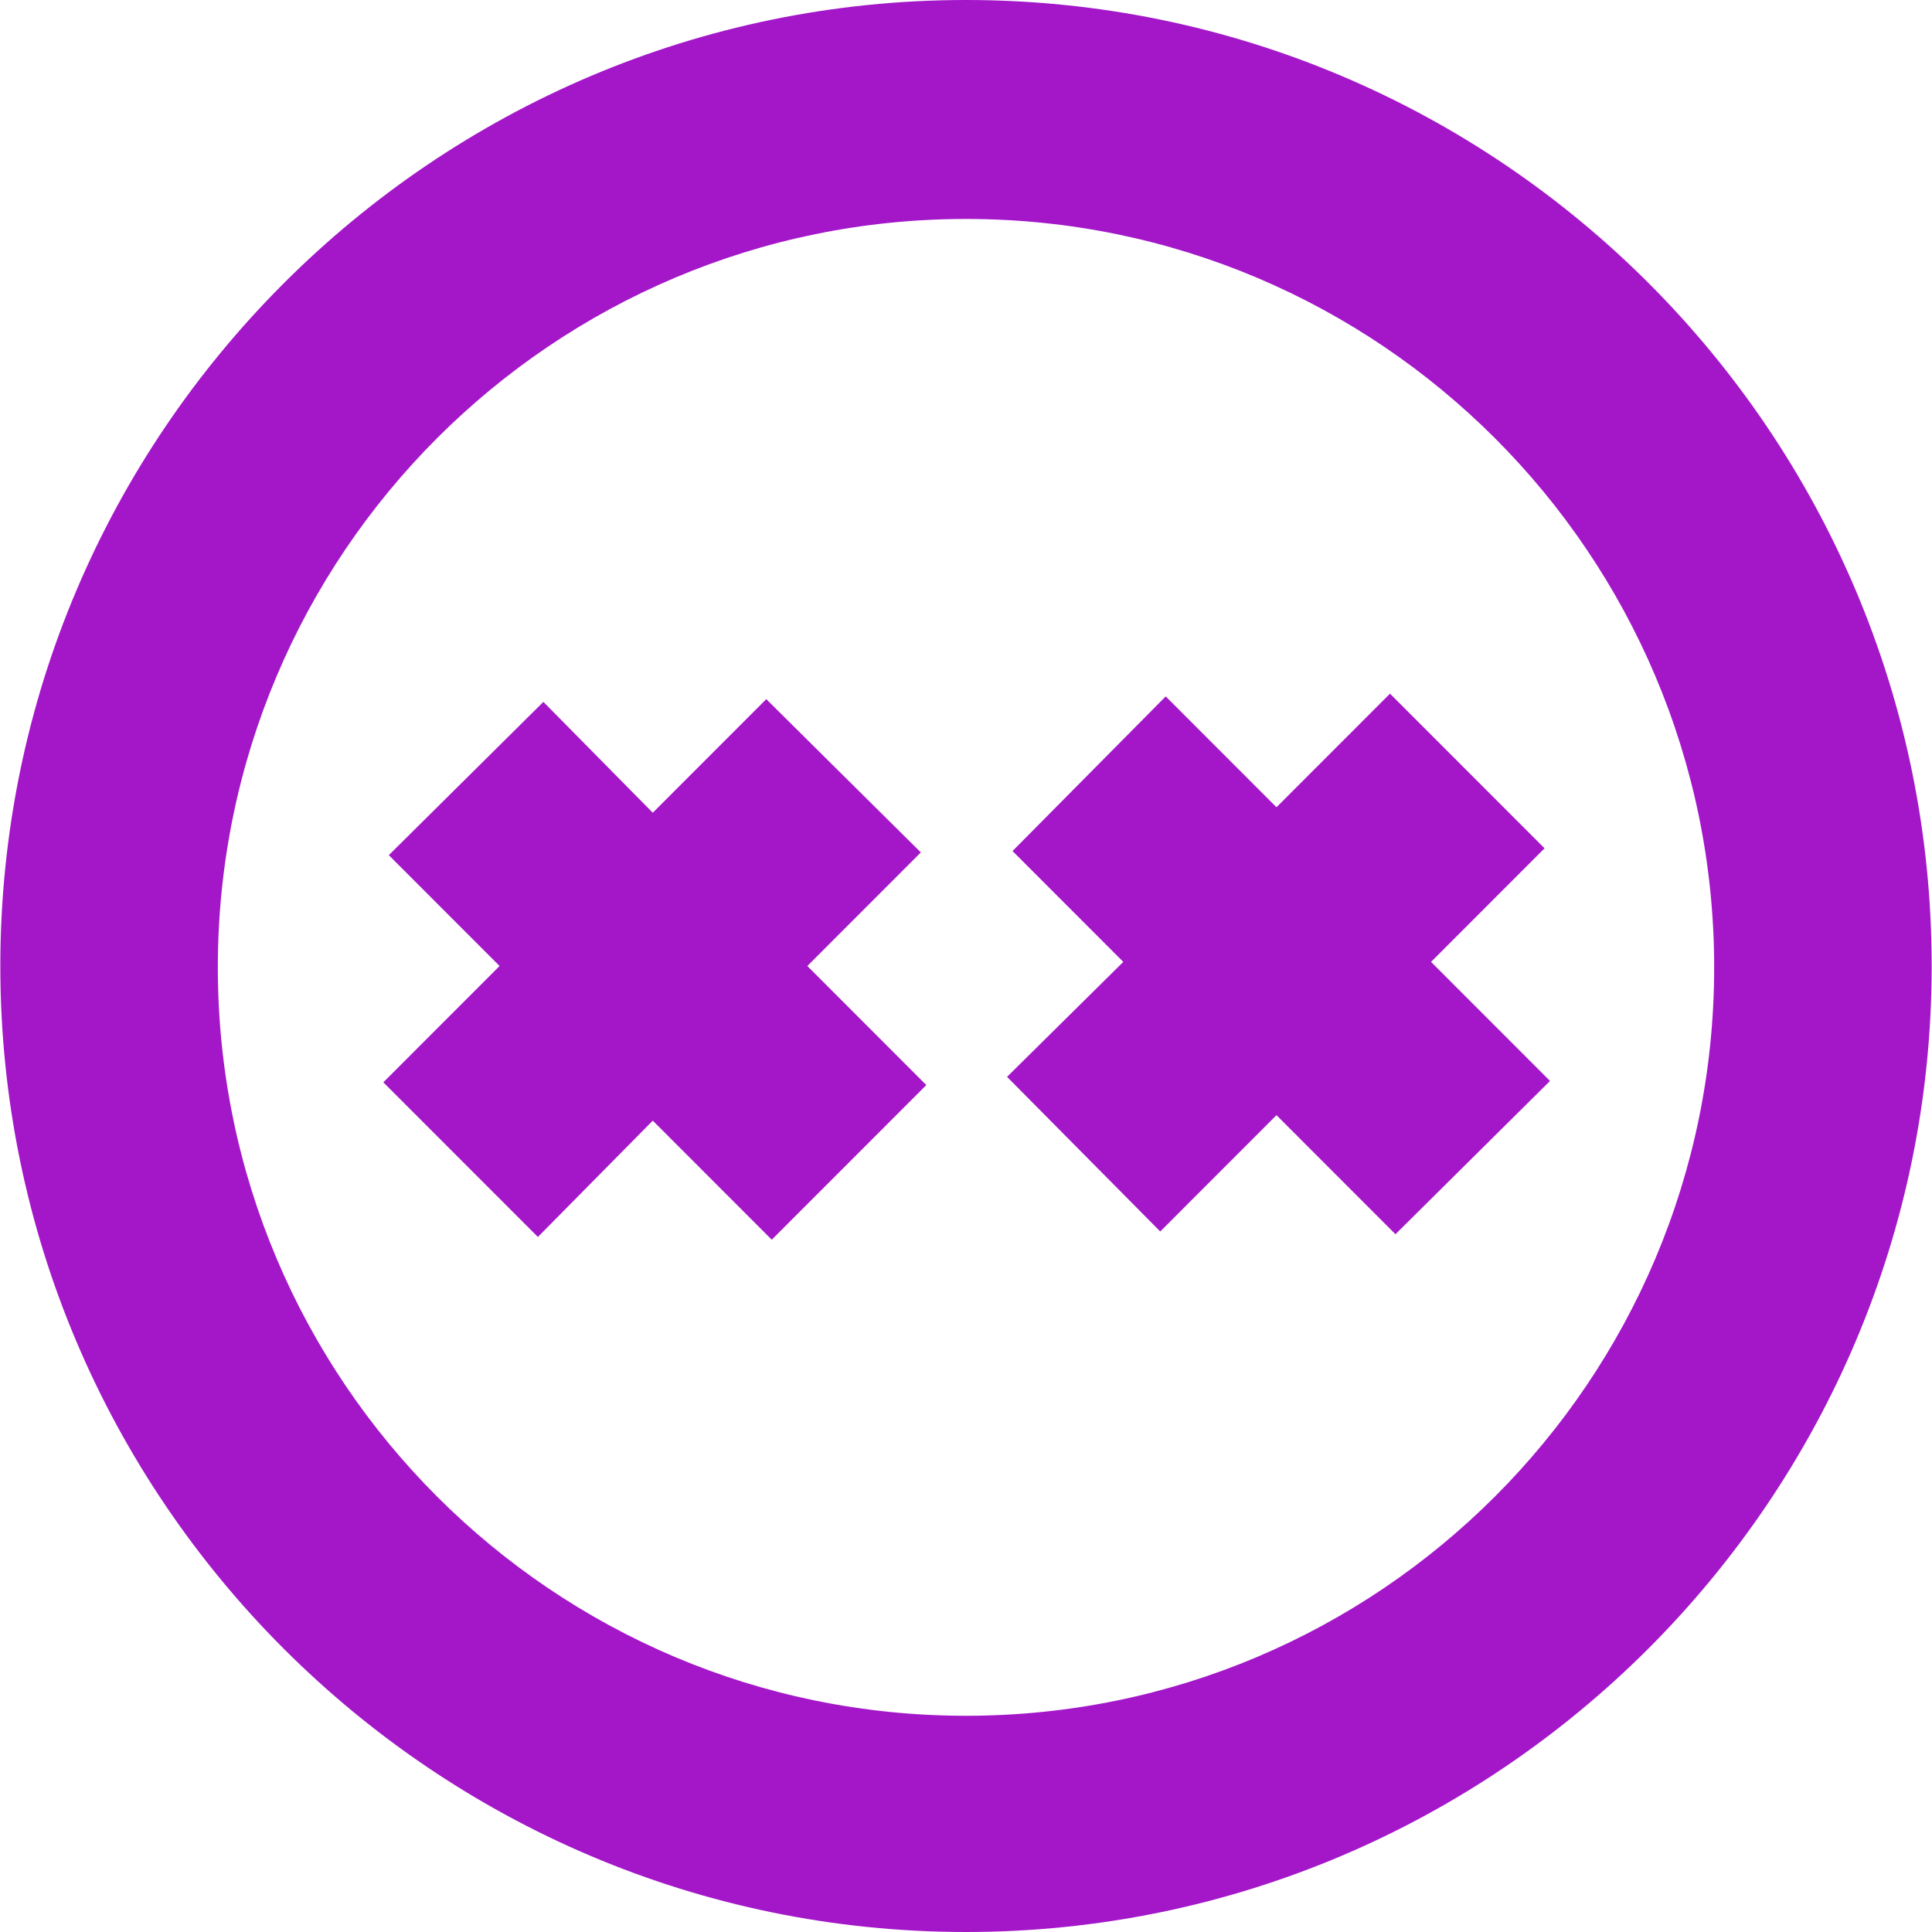 <svg role="img" width="32px" height="32px" viewBox="0 0 24 24" xmlns="http://www.w3.org/2000/svg"><title>Facepunch</title><path fill="#a317c9" d="M12 0C5.39 0 .004 5.388.004 12S5.39 24 12 24s11.996-5.388 11.996-12S18.627 0 12 0zm0 21.314c-5.131 0-9.294-4.164-9.294-9.297C2.706 6.884 6.869 2.72 12 2.72s9.294 4.164 9.294 9.297c0 5.133-4.163 9.297-9.294 9.297zm-.561-10.725l-1.92-1.904-1.41 1.411L6.75 8.719l-1.92 1.904L6.206 12l-1.444 1.445 1.92 1.921 1.427-1.445L9.587 15.4l1.92-1.921L10.029 12l1.41-1.411zm7.748-.051l-1.41 1.411 1.478 1.479-1.92 1.904-1.478-1.479-1.444 1.445-1.903-1.921 1.444-1.428-1.376-1.377 1.903-1.921 1.376 1.377 1.41-1.411 1.92 1.921z"/></svg>